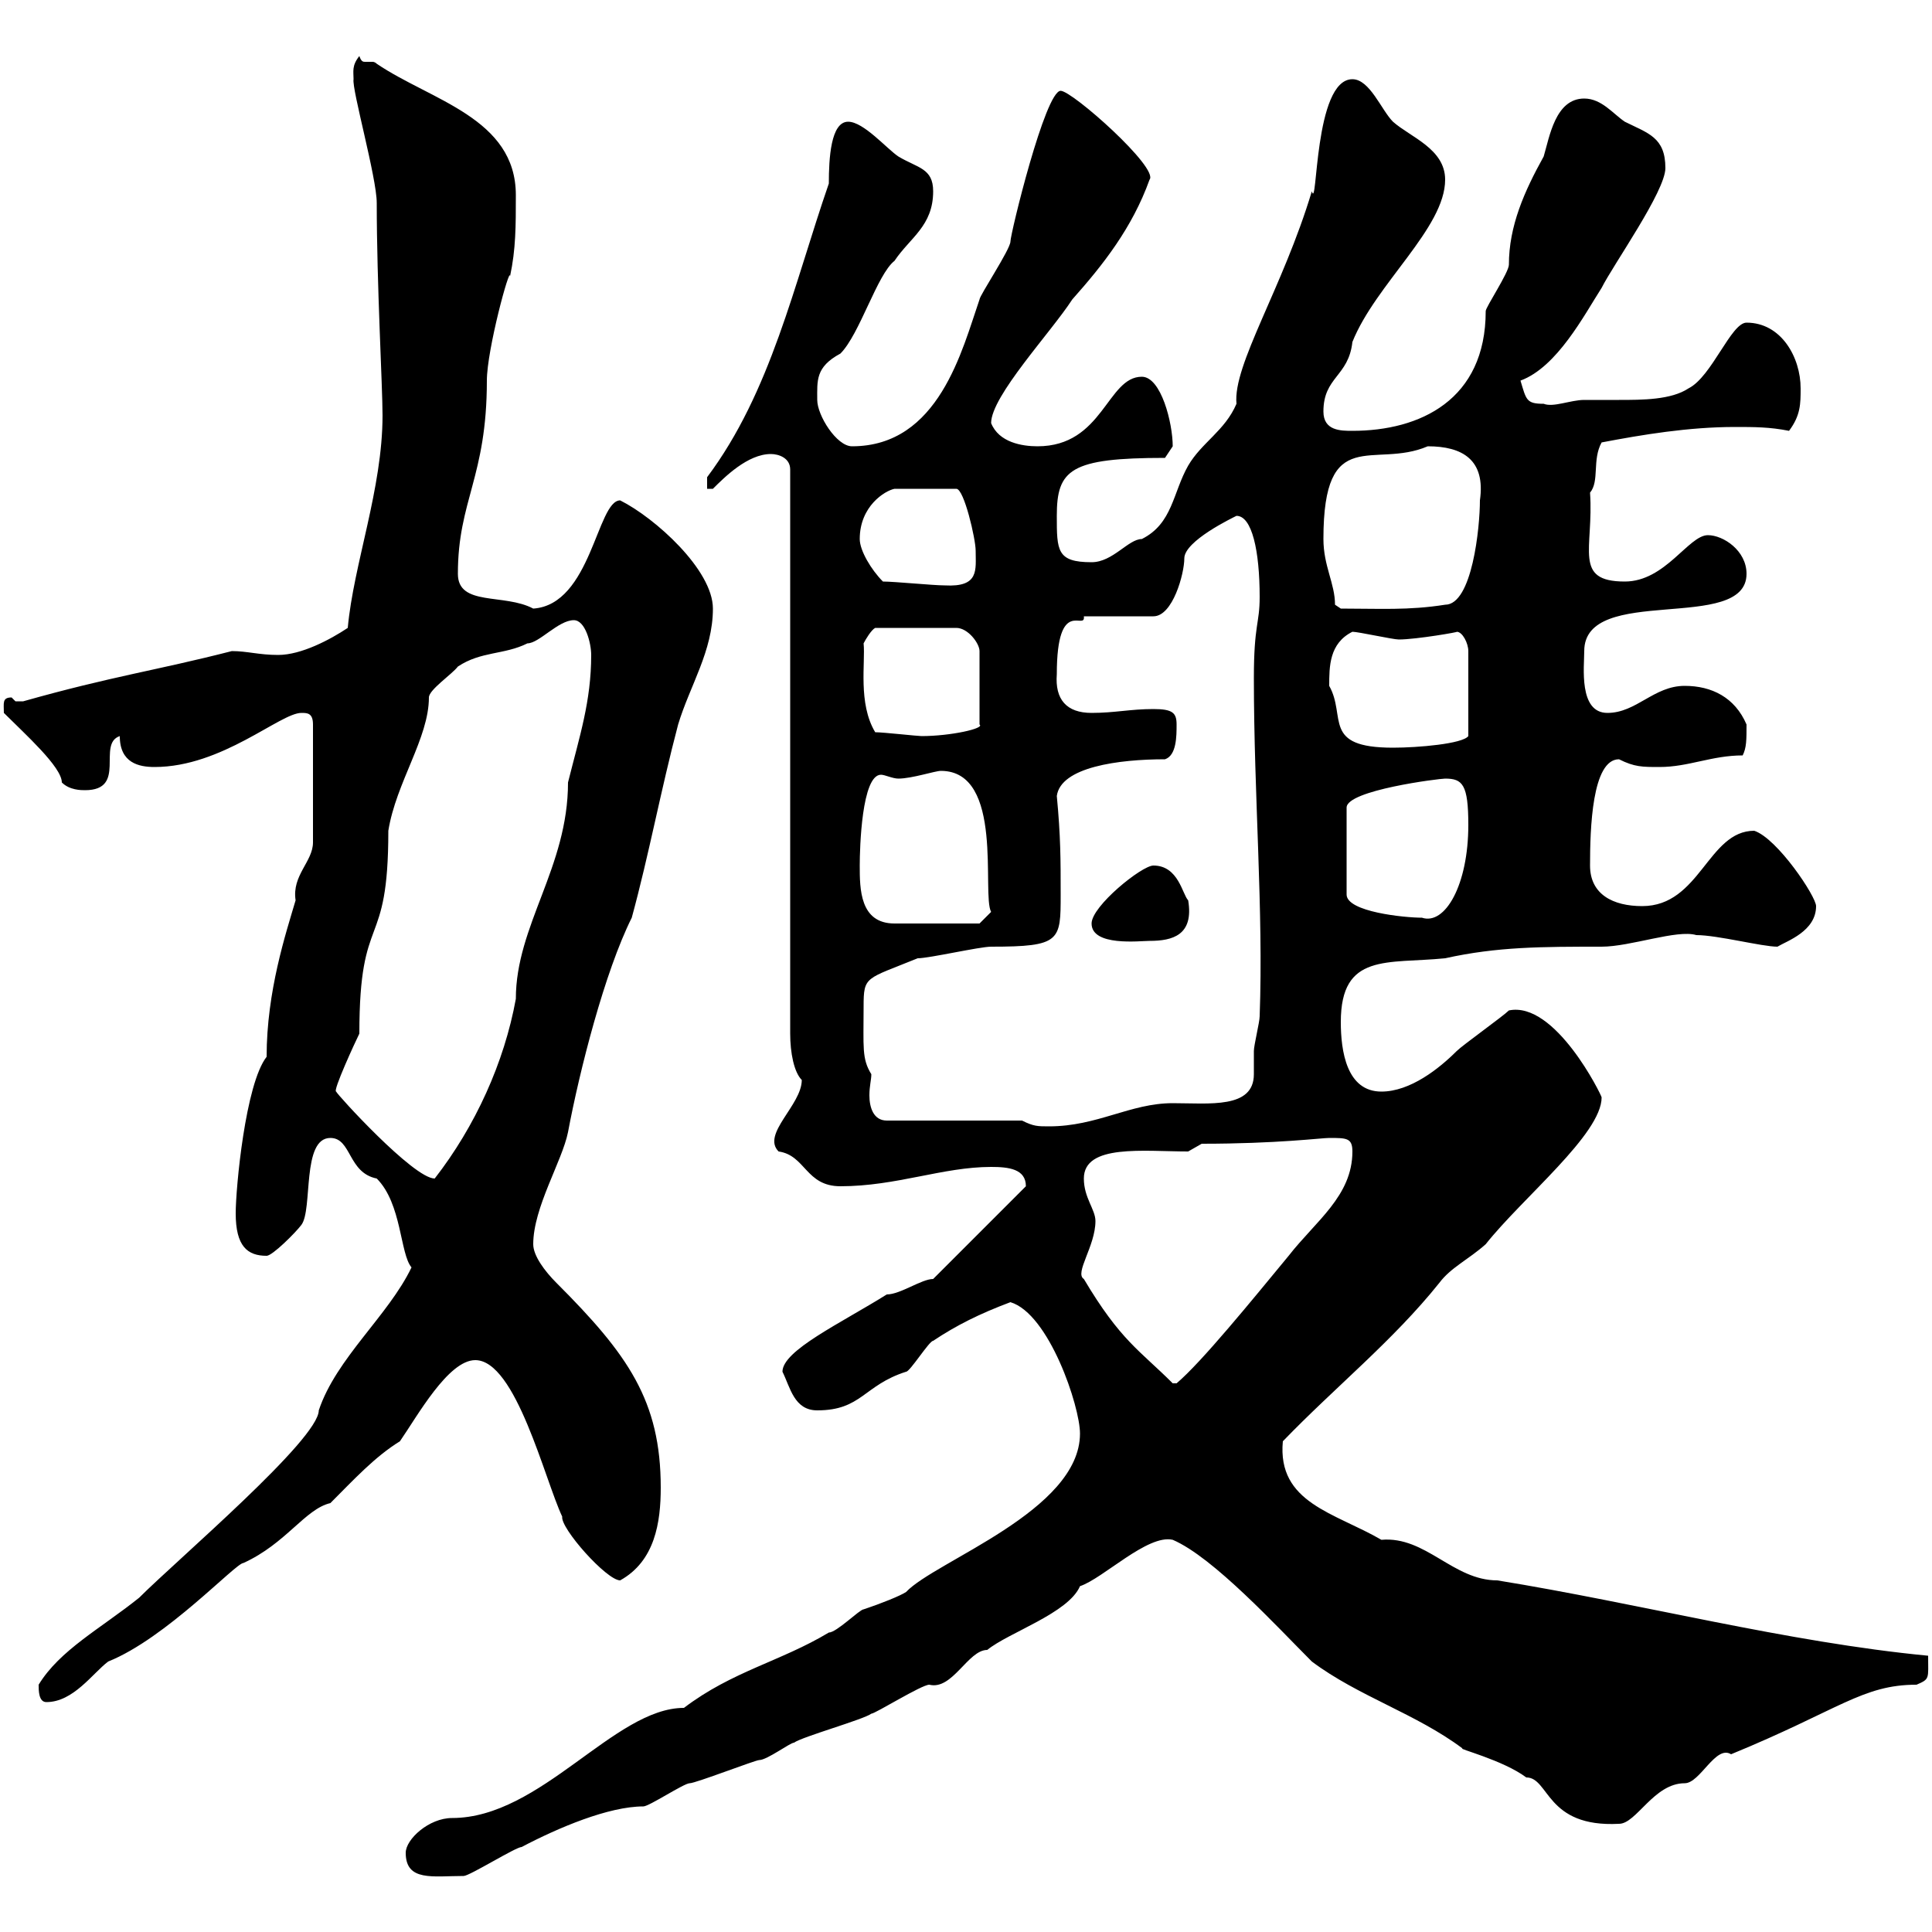 <svg xmlns="http://www.w3.org/2000/svg" xmlns:xlink="http://www.w3.org/1999/xlink" width="300" height="300"><path d="M63 287.70C63 292.20 67.20 291.30 72 291.30C72.90 291.30 80.10 286.80 81 286.80C86.70 283.80 94.50 280.50 99.90 280.50C100.80 280.50 106.20 276.90 107.10 276.90C108 276.90 117.30 273.30 117.90 273.30C119.10 273.30 122.70 270.60 123.30 270.60C124.50 269.70 134.10 267 135.30 266.10C135.90 266.10 143.10 261.60 144.30 261.60C147.90 262.50 150.30 256.20 153.30 256.20C156.60 253.50 165.90 250.50 167.70 246.30C171.30 245.10 178.20 238.20 182.10 239.10C188.40 241.80 198.30 252.60 203.70 258C210.90 263.40 219.90 266.10 227.10 271.50C226.20 271.50 233.40 273.30 237 276C240.60 276 240 283.80 251.40 283.20C254.10 283.20 256.80 276.90 261.60 276.90C264 276.90 266.40 270.90 268.80 272.40C285.60 265.50 289.20 261.60 297.60 261.60C299.70 260.70 299.40 260.70 299.40 257.10C277.50 255 254.70 249 232.50 245.40C225.60 245.40 221.40 238.50 214.50 239.10C207.30 234.90 198.30 233.40 199.20 223.80C207.30 215.40 216.30 208.20 223.50 199.20C225.30 196.80 228 195.60 230.70 193.20C236.40 186 248.70 176.10 248.70 170.40C248.70 170.10 241.50 155.40 234.30 156.90C233.40 157.80 227.10 162.30 226.20 163.20C223.50 165.90 219 169.50 214.50 169.50C209.10 169.50 208.20 163.20 208.20 158.70C208.20 147.90 215.40 149.70 224.40 148.80C232.50 147 239.40 147 248.70 147C253.20 147 260.40 144.30 263.40 145.20C266.70 145.20 273.60 147 276 147C277.50 146.10 282 144.60 282 140.70C282 139.20 276 130.20 272.40 129C265.20 129 264 140.70 255 140.70C250.50 140.70 246.90 138.90 246.90 134.40C246.90 128.70 247.20 117.90 251.40 117.90C253.80 119.10 255 119.10 257.70 119.10C262.20 119.10 265.80 117.30 270.60 117.30C271.20 116.10 271.20 114.90 271.20 112.50C269.40 108.30 265.80 106.50 261.60 106.50C256.80 106.50 254.10 110.70 249.60 110.70C245.10 110.70 246 103.50 246 101.10C246 90.60 271.20 98.40 271.20 89.10C271.20 85.50 267.60 83.10 265.20 83.10C262.20 83.10 258.60 90.30 252.30 90.30C244.20 90.30 247.50 85.20 246.90 76.50C248.40 74.70 247.20 71.40 248.70 68.70C255 67.50 262.20 66.30 269.40 66.30C272.40 66.30 274.80 66.30 277.80 66.90C279.60 64.50 279.60 62.70 279.60 60.30C279.60 55.50 276.60 50.10 271.20 50.10C268.80 50.10 265.80 58.50 262.20 60.30C259.50 62.10 255 62.10 251.40 62.10C249.60 62.10 247.50 62.10 246 62.10C243.90 62.10 241.20 63.30 239.70 62.70C237 62.70 237 62.10 236.10 59.10C241.80 57 246 48.90 248.70 44.70C250.50 41.10 258.60 29.70 258.60 26.10C258.60 21.30 255.90 20.70 252.30 18.90C250.50 17.70 248.70 15.30 246 15.30C241.50 15.30 240.60 21.30 239.70 24.30C236.70 29.70 234.30 35.10 234.30 41.10C234.30 42.30 230.70 47.70 230.70 48.30C230.70 62.10 220.50 66.90 210 66.90C208.20 66.90 205.50 66.90 205.50 63.90C205.50 58.50 209.40 58.50 210 53.10C213.60 44.10 224.40 35.40 224.40 27.90C224.40 23.10 219 21.30 216.30 18.90C214.50 17.10 212.70 12.30 210 12.30C204 12.30 204.60 33 203.70 29.70C199.20 44.70 191.40 56.70 192 62.70C190.20 66.90 186.60 68.70 184.50 72.30C182.10 76.50 182.10 81.30 177.30 83.70C175.20 83.70 172.80 87.30 169.50 87.30C164.10 87.30 164.10 85.50 164.10 80.10C164.10 72.90 166.20 71.10 180.90 71.10C180.90 71.10 182.10 69.30 182.10 69.30C182.10 65.70 180.30 58.50 177.30 58.50C171.90 58.50 171.30 69.30 161.10 69.30C158.70 69.30 155.10 68.70 153.90 65.70C153.90 61.50 163.20 51.60 166.50 46.50C171.30 41.10 175.80 35.40 178.50 27.90C180 26.10 166.50 14.10 164.70 14.10C162.30 14.10 156.90 36.30 156.90 37.50C156.90 38.70 152.10 45.90 152.10 46.50C149.40 54.30 145.80 69.30 132.30 69.30C129.90 69.30 126.90 64.50 126.90 62.10C126.90 59.10 126.60 57 130.50 54.90C133.50 51.90 136.20 42.60 138.90 40.50C141.30 36.90 144.90 35.10 144.90 29.70C144.90 26.10 142.50 26.10 139.50 24.30C137.70 23.10 134.10 18.90 131.70 18.90C129 18.90 128.70 24.60 128.70 28.50C123.30 44.10 119.70 60.90 109.80 74.10L109.80 75.90L110.70 75.90C112.50 74.10 116.10 70.50 119.70 70.50C120.90 70.50 122.70 71.10 122.70 72.90L122.70 160.50C122.70 163.50 123.30 166.50 124.50 167.70C124.50 171.60 118.20 176.10 120.90 178.80C125.10 179.40 125.10 184.20 130.50 184.20C139.20 184.20 146.40 181.20 153.90 181.20C156.60 181.20 159.30 181.50 159.30 184.20L144.90 198.60C143.10 198.60 139.80 201 137.70 201C130.50 205.50 121.50 209.70 121.50 213C122.70 215.40 123.30 219 126.90 219C133.80 219 134.10 215.10 140.70 213C141.30 213 144.30 208.20 144.90 208.20C148.50 205.80 152.10 204 156.90 202.20C162.90 204 167.70 218.40 167.70 222.60C167.70 234.60 145.20 242.40 140.70 247.20C139.80 247.80 136.80 249 134.10 249.90C133.50 249.90 129.90 253.50 128.70 253.50C121.20 258 113.70 259.50 106.20 265.20C95.40 265.20 84 282.30 70.20 282.30C66.60 282.30 63 285.60 63 287.70ZM6 261.60C6 262.50 6 264.30 7.20 264.30C11.40 264.30 14.40 259.80 16.80 258C25.80 254.40 36.60 242.70 37.80 242.70C44.40 239.70 47.40 234.30 51.30 233.40C54.90 229.80 58.20 226.20 62.10 223.80C64.80 219.90 69.60 211.20 73.80 211.20C80.10 211.20 84.60 229.80 87.30 235.50C87 237.30 94.20 245.40 96.30 245.40C101.70 242.40 102.60 236.40 102.60 231C102.60 217.50 97.50 210.30 86.40 199.20C84.60 197.40 82.80 195 82.80 193.20C82.80 187.50 87.30 180.30 88.20 175.80C90 166.20 93.90 150.90 98.10 142.50C100.80 132.60 102.60 122.70 105.30 112.50C107.10 106.50 110.70 101.10 110.70 94.50C110.70 88.50 101.70 80.40 96.30 77.70C92.70 77.70 91.80 93.90 82.80 94.50C78.30 92.10 71.10 94.20 71.10 89.10C71.10 77.70 75.60 74.10 75.60 59.10C75.60 54.30 79.20 41.10 79.20 42.90C80.10 38.70 80.10 35.10 80.10 30.30C80.10 18.30 66.90 15.60 58.50 9.90C58.20 9.60 57.90 9.60 57.90 9.60C57.60 9.60 57 9.60 56.70 9.60C56.40 9.60 56.10 9.60 55.80 8.70C54.60 10.20 54.90 11.10 54.90 12.30C54.60 13.80 58.50 27.60 58.50 31.50C58.50 44.10 59.40 60 59.40 64.50C59.40 75.90 54.90 87.60 54 97.50C51.30 99.30 46.80 101.70 43.20 101.70C40.20 101.70 38.40 101.10 36 101.10C24.30 104.10 17.40 105 3.60 108.90C3.60 108.90 3.60 108.90 2.40 108.90C2.40 108.90 1.80 108.30 1.80 108.30C0.30 108.30 0.60 109.20 0.60 110.70C3.90 114 9.60 119.10 9.60 121.50C10.80 122.70 12.60 122.70 13.20 122.70C19.80 122.70 15 115.50 18.60 114.30C18.60 118.50 21.60 119.10 24 119.10C34.50 119.10 43.50 110.70 46.80 110.70C47.70 110.70 48.60 110.70 48.60 112.50L48.60 130.80C48.60 133.80 45.30 135.90 45.90 139.80C44.40 144.90 41.40 153.90 41.40 164.10C38.10 168.30 36.60 184.50 36.60 188.40C36.60 193.50 38.40 195 41.40 195C42.30 195 45.90 191.40 46.80 190.20C48.60 187.80 46.80 176.70 51.30 176.70C54.60 176.70 54 182.10 58.50 183C62.40 186.90 62.10 194.70 63.90 196.80C60.30 204.30 52.20 210.90 49.50 219C49.50 223.50 27.60 242.10 21.60 248.10C15.60 252.90 9.30 256.20 6 261.60ZM168.30 198.60C166.80 197.70 170.10 193.50 170.10 189.60C170.10 187.80 168.30 186 168.30 183C168.30 177.60 177.60 178.80 184.50 178.80L186.60 177.60C198.30 177.60 205.20 176.70 206.40 176.70C209.10 176.70 210 176.70 210 178.80C210 185.70 204.30 189.60 200.10 195C194.40 201.90 186.60 211.50 182.70 214.80L182.10 214.80C177 209.70 174 208.20 168.30 198.60ZM52.20 169.50C51.60 169.50 55.20 161.70 55.80 160.50C55.80 141 60.30 148.20 60.30 129C61.50 121.50 66.60 114.60 66.60 108.30C66.60 107.10 70.20 104.70 71.10 103.50C74.70 101.10 78.30 101.70 81.90 99.90C83.70 99.90 86.70 96.30 89.10 96.30C90.90 96.30 91.80 99.90 91.80 101.70C91.80 108.90 90 114.30 88.20 121.50C88.20 134.70 80.10 143.70 80.10 155.10C78.30 165 73.80 174.90 67.50 183C64.20 183 52.20 169.80 52.20 169.50ZM158.70 174L137.70 174C135.60 174 135 171.90 135 170.10C135 168.60 135.30 167.70 135.30 166.80C133.80 164.40 134.10 162.60 134.10 156.30C134.10 151.50 134.40 152.10 142.50 148.80C144.30 148.80 152.10 147 153.90 147C164.70 147 164.70 146.10 164.70 138.90C164.70 133.50 164.70 129.90 164.10 123.60C164.70 119.10 173.70 117.90 180.90 117.90C182.70 117.30 182.70 114.30 182.70 112.50C182.70 110.70 182.10 110.10 179.10 110.10C175.50 110.10 173.10 110.70 169.50 110.70C165.60 110.70 163.80 108.60 164.10 104.70C164.10 92.40 168.60 98.10 168.30 95.70L179.10 95.70C182.10 95.70 183.90 89.10 183.90 86.70C183.90 84 191.40 80.40 192 80.10C194.40 80.10 195.60 85.50 195.60 92.70C195.60 96.90 194.70 96.90 194.70 105.30C194.70 123.60 196.20 141.30 195.60 157.80C195.60 158.70 194.70 162.30 194.70 163.20C194.70 164.70 194.70 165.90 194.70 166.80C194.70 172.20 187.80 171.30 182.10 171.30C175.50 171.30 170.40 174.90 162.90 174.90C161.10 174.90 160.50 174.90 158.70 174ZM169.50 143.40C169.50 147 177 146.10 178.50 146.10C182.10 146.10 185.40 145.20 184.50 139.80C183.60 138.90 183 134.40 179.10 134.40C177.30 134.40 169.50 140.70 169.50 143.40ZM133.50 134.40C133.50 131.70 133.80 120.30 136.80 120.30C137.40 120.30 138.60 120.90 139.50 120.90C141.60 120.90 145.20 119.70 146.10 119.70C156 119.70 152.40 138.90 153.90 141.60L152.10 143.40L138.90 143.40C133.50 143.40 133.50 138 133.50 134.40ZM224.40 120.90C227.10 120.90 228 121.80 228 128.10C228 137.40 224.40 143.70 220.80 142.50C218.10 142.50 209.10 141.60 209.10 138.90L209.10 125.40C209.10 122.70 223.50 120.90 224.40 120.90ZM206.40 106.50C206.40 103.50 206.40 99.90 210 98.10C210.90 98.10 216.30 99.30 217.20 99.30C219.90 99.30 226.80 98.10 226.20 98.10C227.10 98.10 228 99.90 228 101.10L228 114.30C227.10 115.50 220.20 116.10 216.30 116.10C205.20 116.10 209.10 111.30 206.40 106.50ZM135.90 113.70C133.20 109.20 134.40 102.90 134.10 99.90C134.40 99.30 135.30 97.80 135.90 97.50L148.50 97.50C150.30 97.50 152.10 99.90 152.10 101.10L152.10 112.50C153 113.10 147.60 114.30 143.10 114.30C142.50 114.30 137.10 113.70 135.90 113.70ZM205.50 83.70C205.50 65.70 213.30 72.90 221.70 69.30C227.10 69.30 230.70 71.40 229.80 77.70C229.80 81.90 228.60 93.90 224.40 93.90C218.70 94.80 214.20 94.50 208.20 94.50C208.20 94.50 207.30 93.90 207.30 93.90C207.30 90.60 205.50 87.90 205.50 83.70ZM137.10 90.30C135.30 88.50 133.50 85.50 133.50 83.70C133.50 78.60 137.40 76.20 138.90 75.90L148.50 75.90C149.70 75.90 151.50 83.70 151.50 85.50C151.50 88.50 152.10 91.20 146.70 90.90C144.90 90.90 138.90 90.30 137.10 90.30Z"/></svg>